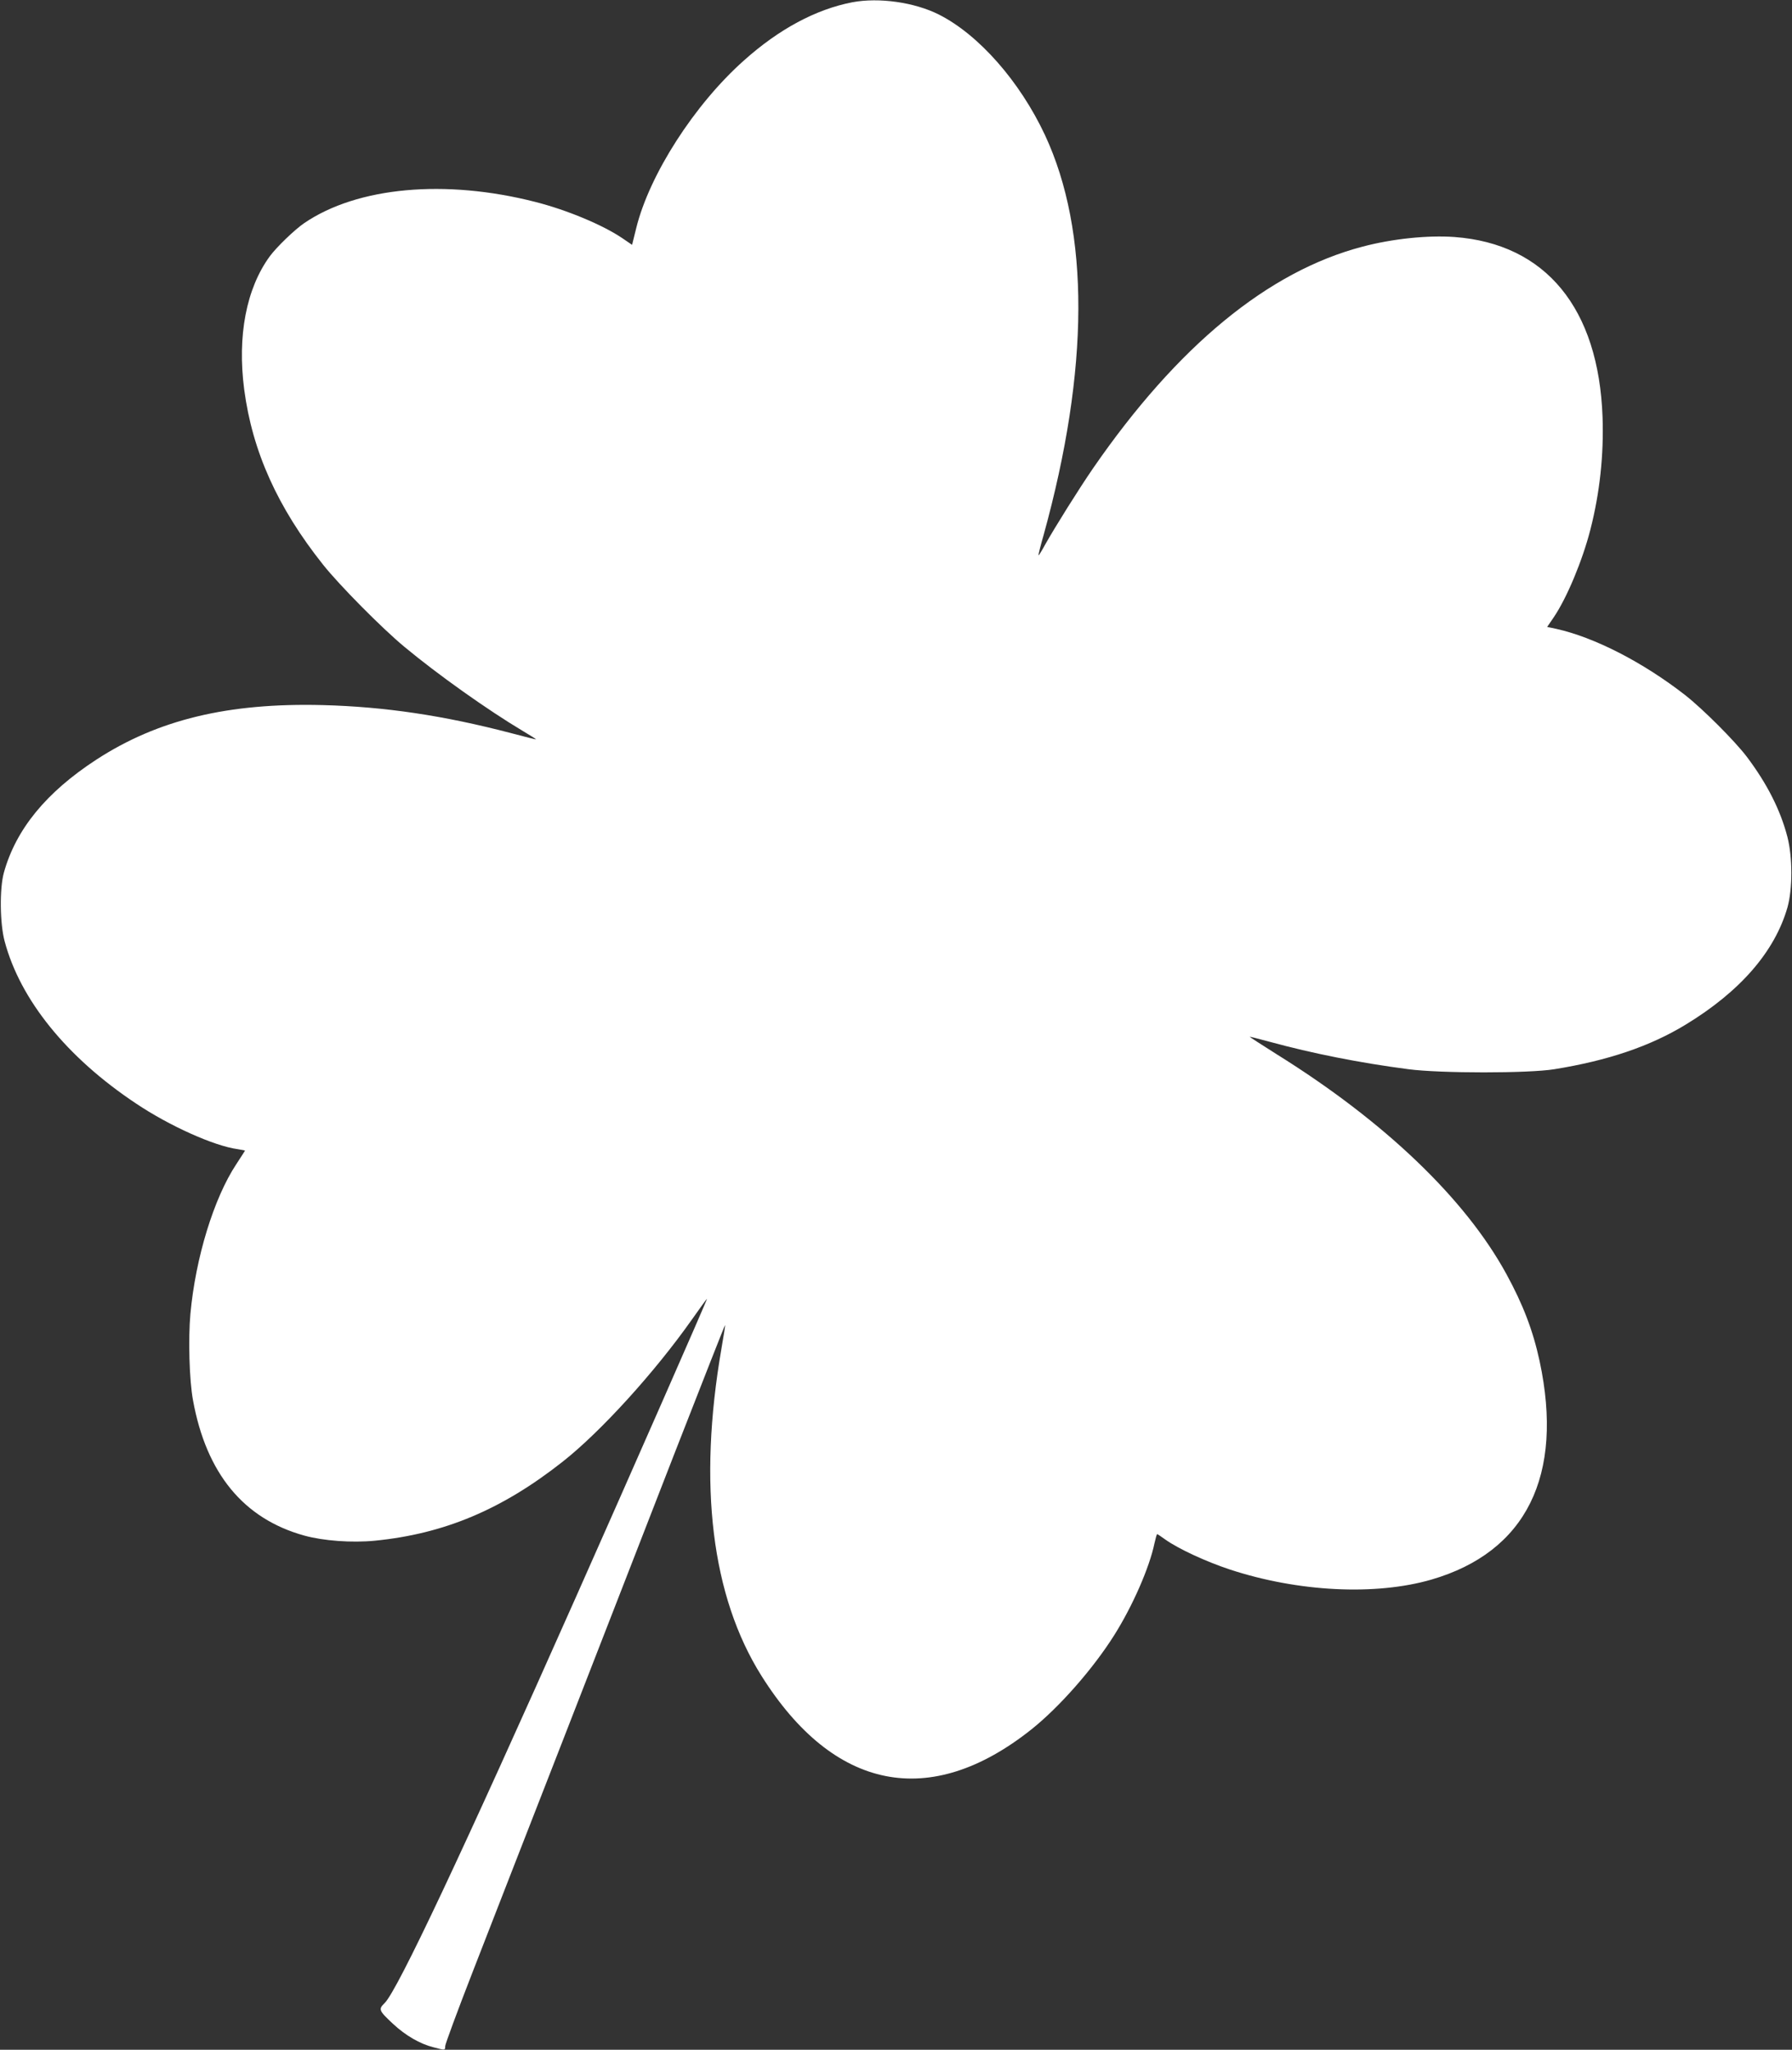 <?xml version="1.0" standalone="no"?>
<!DOCTYPE svg PUBLIC "-//W3C//DTD SVG 20010904//EN"
 "http://www.w3.org/TR/2001/REC-SVG-20010904/DTD/svg10.dtd">
<svg version="1.0" xmlns="http://www.w3.org/2000/svg"
 width="1119pt" height="1280pt" viewBox="0 0 1119 1280"
 preserveAspectRatio="xMidYMid meet">
<rect x="0" y="0" width="1119" height="1280" fill="#333333" stroke="none"/>
<g transform="translate(0,1280) scale(0.1,-0.1)"
fill="#ffffff" stroke="none">
<path d="M5323 12786 c-228 -44 -458 -167 -678 -364 -309 -275 -590 -713 -672
-1046 l-26 -105 -60 41 c-122 83 -347 177 -544 227 -563 144 -1111 94 -1443
-132 -59 -40 -173 -150 -215 -207 -147 -201 -204 -497 -160 -833 51 -386 208
-736 493 -1094 102 -128 366 -395 507 -512 208 -173 522 -396 742 -527 45 -27
81 -49 80 -51 -1 -1 -70 16 -152 38 -427 112 -795 166 -1180 176 -591 15
-1030 -91 -1414 -341 -313 -204 -502 -435 -577 -706 -27 -98 -25 -317 5 -428
97 -365 388 -725 819 -1012 210 -141 489 -266 636 -286 25 -4 46 -8 46 -9 0
-1 -24 -38 -54 -84 -141 -213 -255 -586 -287 -935 -14 -155 -7 -415 16 -539
83 -458 316 -741 695 -846 119 -33 297 -46 441 -32 434 43 794 195 1172 493
239 188 576 560 806 886 51 72 94 132 96 132 4 0 -476 -1092 -820 -1866 -711
-1600 -1112 -2450 -1192 -2531 -41 -40 -39 -47 51 -131 77 -72 168 -125 251
-146 75 -20 75 -20 75 7 0 12 76 218 169 457 93 239 345 887 561 1440 215 553
532 1366 703 1807 172 440 313 800 315 799 1 -2 -9 -68 -23 -147 -147 -851
-62 -1548 250 -2044 452 -719 1053 -838 1686 -334 173 138 383 376 516 587
115 182 221 424 252 575 7 31 14 57 17 57 2 0 25 -15 51 -34 82 -58 252 -137
403 -187 426 -140 909 -164 1258 -63 592 172 829 649 676 1364 -41 190 -103
353 -208 545 -257 470 -759 951 -1433 1371 -95 60 -171 109 -170 110 1 1 58
-13 127 -32 264 -72 559 -131 866 -171 199 -26 750 -26 909 0 335 54 598 143
820 278 342 208 558 457 637 734 32 115 32 313 -1 440 -44 168 -126 330 -253
499 -76 100 -275 299 -386 386 -262 204 -565 360 -804 413 l-57 12 41 60 c82
121 179 353 229 548 59 230 84 468 76 701 -24 681 -355 1084 -925 1126 -167
12 -388 -11 -573 -60 -590 -154 -1157 -621 -1684 -1385 -88 -128 -237 -366
-300 -478 -20 -37 -39 -67 -40 -65 -2 2 12 59 32 128 286 1035 289 1895 8
2497 -157 335 -413 626 -662 752 -153 77 -374 108 -540 77z"/>
</g>
</svg>
